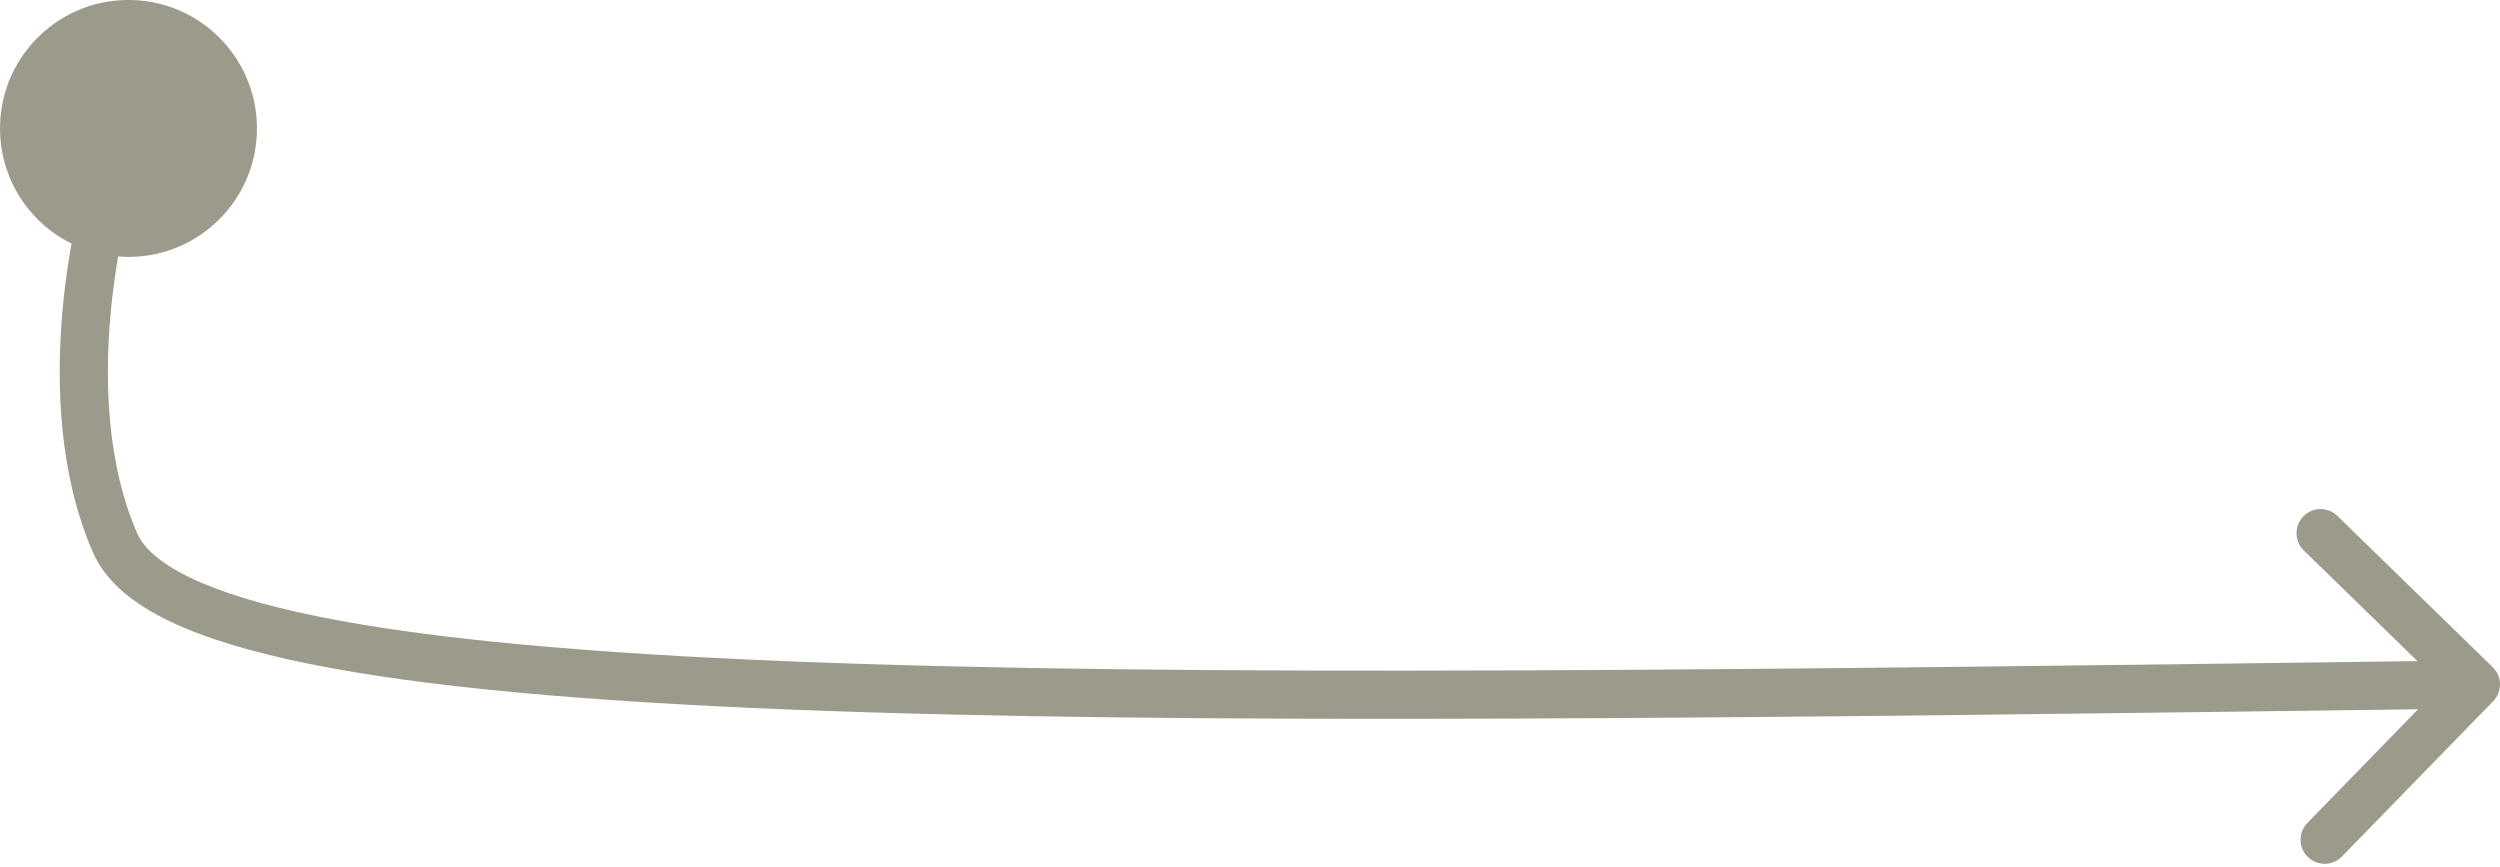 <?xml version="1.0" encoding="UTF-8"?> <svg xmlns="http://www.w3.org/2000/svg" width="623" height="216" viewBox="0 0 623 216" fill="none"> <path d="M621.182 166.259C623.557 168.572 623.607 172.373 621.294 174.748L583.601 213.449C581.288 215.823 577.488 215.874 575.113 213.561C572.738 211.248 572.688 207.447 575.001 205.073L608.506 170.672L574.105 137.167C571.73 134.854 571.68 131.054 573.993 128.679C576.306 126.304 580.106 126.254 582.481 128.567L621.182 166.259ZM28.697 135.322L23.199 137.731L28.697 135.322ZM64.029 31.678C64.211 49.358 50.025 63.837 32.346 64.019C14.666 64.2 0.187 50.014 0.006 32.335C-0.176 14.655 14.01 0.176 31.689 -0.005C49.369 -0.187 63.848 13.999 64.029 31.678ZM617.073 176.562C438.783 178.915 296.209 180.829 195.874 176.781C145.737 174.759 105.841 171.239 77.193 165.461C62.882 162.574 51.085 159.068 42.129 154.743C33.274 150.468 26.386 145.001 23.199 137.731L34.195 132.912C35.706 136.36 39.577 140.18 47.348 143.933C55.018 147.636 65.714 150.898 79.567 153.692C107.246 159.276 146.362 162.769 196.358 164.786C296.291 168.817 438.471 166.913 616.914 164.558L617.073 176.562ZM23.199 137.731C14.853 118.688 13.802 96.189 15.654 76.543C17.509 56.864 22.353 39.272 26.505 29.632L37.531 34.381C33.947 42.702 29.362 59.044 27.606 77.67C25.848 96.33 27.005 116.507 34.195 132.912L23.199 137.731Z" fill="#9C9A8A"></path> </svg> 